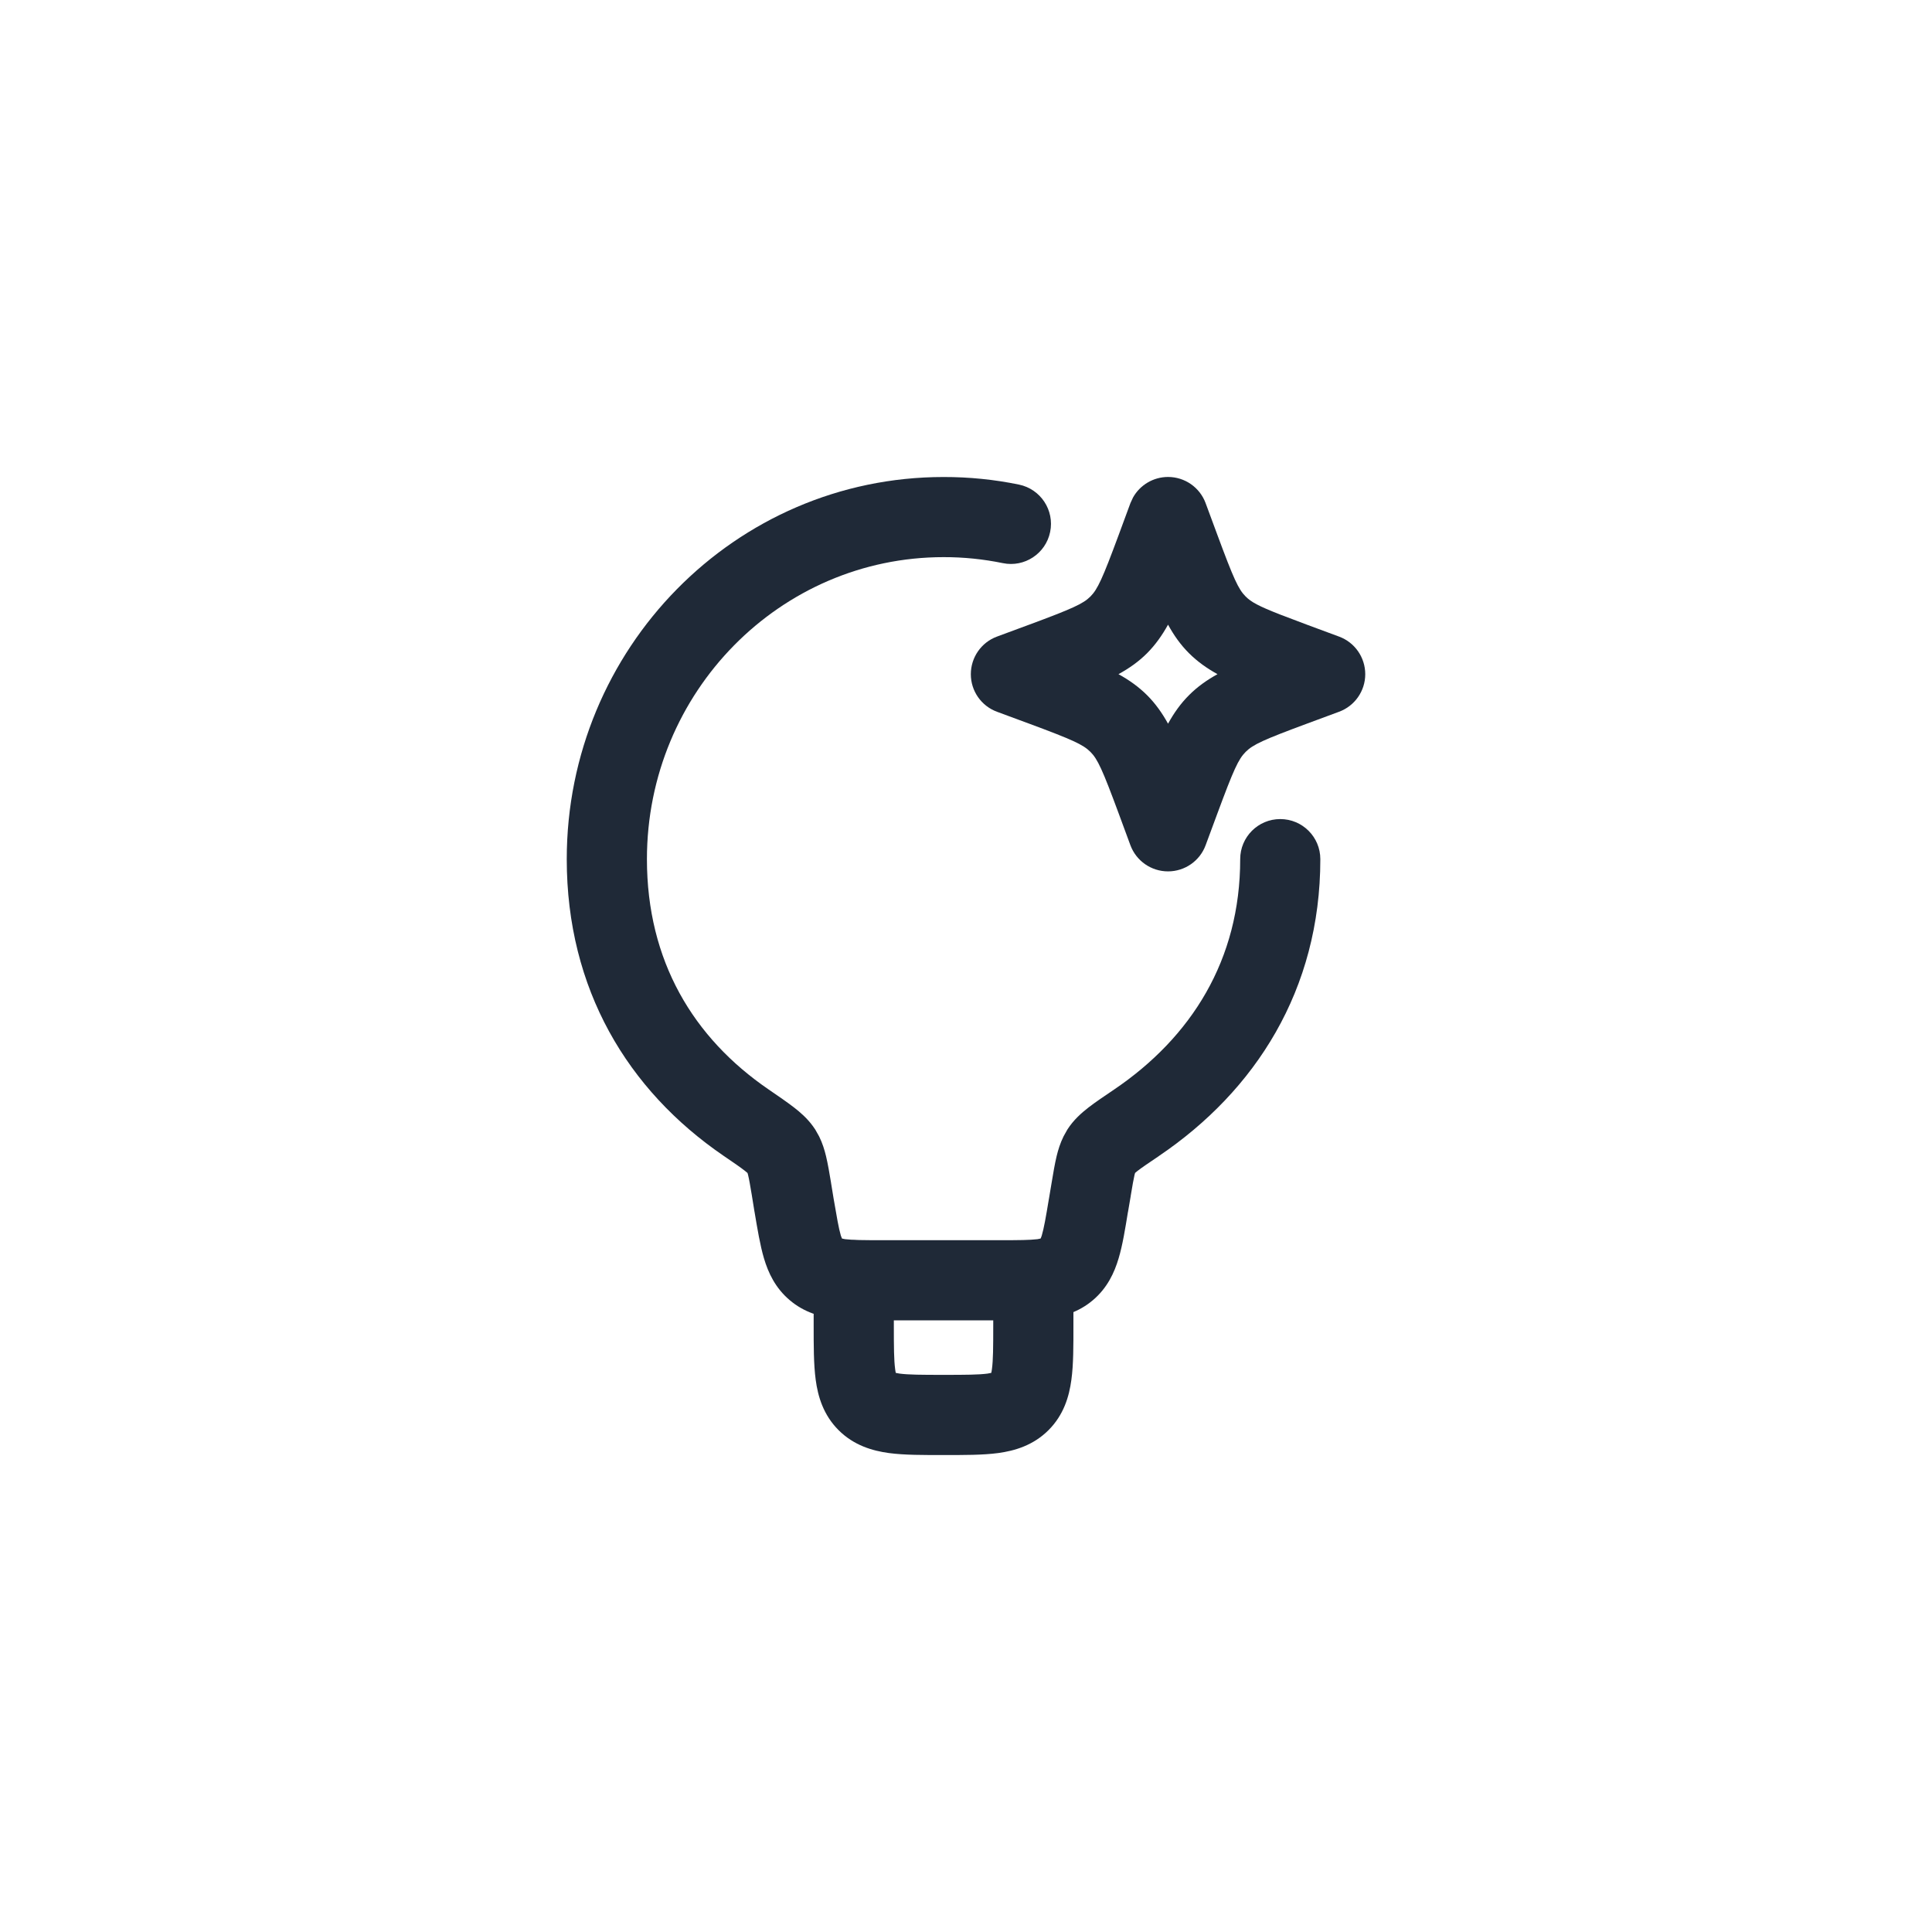 <svg width="40" height="40" viewBox="0 0 40 40" fill="none" xmlns="http://www.w3.org/2000/svg">
<path d="M11.734 17.788C11.734 13.432 15.214 9.876 19.535 9.876H19.535C20.06 9.875 20.583 9.927 21.097 10.033C21.546 10.126 21.835 10.565 21.742 11.014C21.65 11.462 21.211 11.752 20.762 11.659C20.358 11.576 19.948 11.534 19.536 11.535H19.535C16.156 11.535 13.394 14.323 13.394 17.788C13.394 19.892 14.351 21.488 15.916 22.558C16.116 22.695 16.299 22.82 16.442 22.931C16.567 23.028 16.71 23.151 16.829 23.314L16.879 23.386L16.959 23.528C17.029 23.669 17.071 23.809 17.102 23.937C17.121 24.017 17.139 24.105 17.156 24.198L17.206 24.488V24.491L17.259 24.816L17.342 25.287C17.365 25.41 17.386 25.503 17.408 25.579C17.417 25.607 17.427 25.627 17.432 25.642C17.448 25.645 17.47 25.652 17.499 25.656C17.656 25.675 17.877 25.677 18.275 25.677H20.703C21.1 25.677 21.321 25.675 21.478 25.656C21.507 25.652 21.529 25.645 21.545 25.642C21.551 25.627 21.561 25.607 21.569 25.579C21.614 25.427 21.652 25.209 21.717 24.818L21.718 24.814L21.773 24.486C21.806 24.287 21.838 24.096 21.877 23.934C21.908 23.806 21.951 23.666 22.021 23.525L22.1 23.384C22.228 23.184 22.395 23.039 22.539 22.927C22.683 22.816 22.866 22.693 23.066 22.558C24.664 21.476 25.677 19.874 25.677 17.788C25.677 17.329 26.048 16.958 26.506 16.958C26.965 16.958 27.336 17.329 27.336 17.788C27.336 20.497 25.988 22.585 23.995 23.933L23.995 23.934C23.776 24.081 23.646 24.17 23.554 24.24C23.529 24.259 23.513 24.274 23.501 24.284C23.498 24.294 23.494 24.308 23.489 24.326C23.468 24.415 23.447 24.539 23.41 24.76L23.41 24.764L23.354 25.092L23.353 25.092C23.296 25.441 23.242 25.779 23.16 26.052C23.072 26.349 22.926 26.666 22.627 26.919C22.327 27.173 21.991 27.264 21.684 27.303C21.4 27.338 21.057 27.336 20.703 27.336H18.275C17.92 27.336 17.577 27.338 17.294 27.303C16.987 27.264 16.65 27.173 16.351 26.919C16.051 26.666 15.905 26.349 15.817 26.052C15.736 25.779 15.681 25.44 15.622 25.091L15.621 25.088L15.568 24.76V24.759C15.531 24.538 15.51 24.416 15.488 24.326C15.484 24.309 15.48 24.296 15.477 24.286C15.465 24.276 15.448 24.261 15.423 24.241C15.331 24.169 15.199 24.078 14.98 23.929H14.98C12.993 22.57 11.734 20.477 11.734 17.788Z" fill="#1F2937"/>
<path d="M16.846 27.436V26.506C16.846 26.048 17.218 25.677 17.676 25.677C18.134 25.677 18.506 26.048 18.506 26.506V27.436C18.506 27.898 18.508 28.16 18.533 28.345C18.537 28.38 18.542 28.405 18.546 28.424C18.565 28.428 18.591 28.434 18.626 28.439C18.811 28.463 19.073 28.465 19.535 28.465C19.997 28.465 20.26 28.463 20.445 28.439C20.479 28.434 20.504 28.428 20.523 28.424C20.527 28.405 20.533 28.38 20.537 28.345C20.562 28.16 20.564 27.898 20.564 27.436V26.506C20.564 26.048 20.936 25.677 21.394 25.677C21.852 25.677 22.224 26.048 22.224 26.506V27.436C22.224 27.851 22.226 28.245 22.182 28.566C22.136 28.912 22.024 29.294 21.708 29.61C21.392 29.925 21.011 30.037 20.666 30.084C20.345 30.127 19.95 30.125 19.535 30.125C19.12 30.125 18.726 30.127 18.405 30.084C18.06 30.037 17.678 29.925 17.362 29.61C17.046 29.294 16.934 28.912 16.888 28.566C16.845 28.245 16.846 27.851 16.846 27.436ZM24.183 9.875C24.53 9.875 24.841 10.091 24.961 10.417L25.201 11.065H25.201C25.542 11.986 25.639 12.199 25.79 12.35C25.904 12.464 26.053 12.547 26.508 12.725L27.076 12.94L27.724 13.18C28.05 13.3 28.266 13.611 28.266 13.959C28.266 14.306 28.049 14.616 27.724 14.736L27.076 14.976C26.155 15.317 25.942 15.415 25.791 15.566C25.639 15.718 25.542 15.931 25.201 16.852H25.201L24.961 17.5C24.841 17.825 24.53 18.041 24.183 18.041C23.835 18.041 23.525 17.825 23.404 17.5L23.165 16.852C22.824 15.931 22.726 15.717 22.575 15.566C22.423 15.415 22.21 15.317 21.29 14.976H21.289L20.641 14.736C20.316 14.616 20.1 14.306 20.1 13.959C20.1 13.611 20.316 13.3 20.641 13.18L21.289 12.94H21.29C22.21 12.599 22.424 12.501 22.575 12.351C22.726 12.199 22.824 11.985 23.165 11.065L23.404 10.417L23.458 10.3C23.603 10.041 23.879 9.875 24.183 9.875ZM24.183 12.933C24.061 13.153 23.922 13.35 23.748 13.525C23.574 13.699 23.377 13.837 23.157 13.958C23.377 14.079 23.574 14.219 23.749 14.393C23.923 14.567 24.062 14.764 24.183 14.983C24.304 14.764 24.443 14.566 24.618 14.392C24.791 14.218 24.988 14.079 25.207 13.958C24.988 13.837 24.791 13.698 24.616 13.523C24.442 13.35 24.303 13.152 24.183 12.933Z" fill="#1F2937"/>
</svg>
